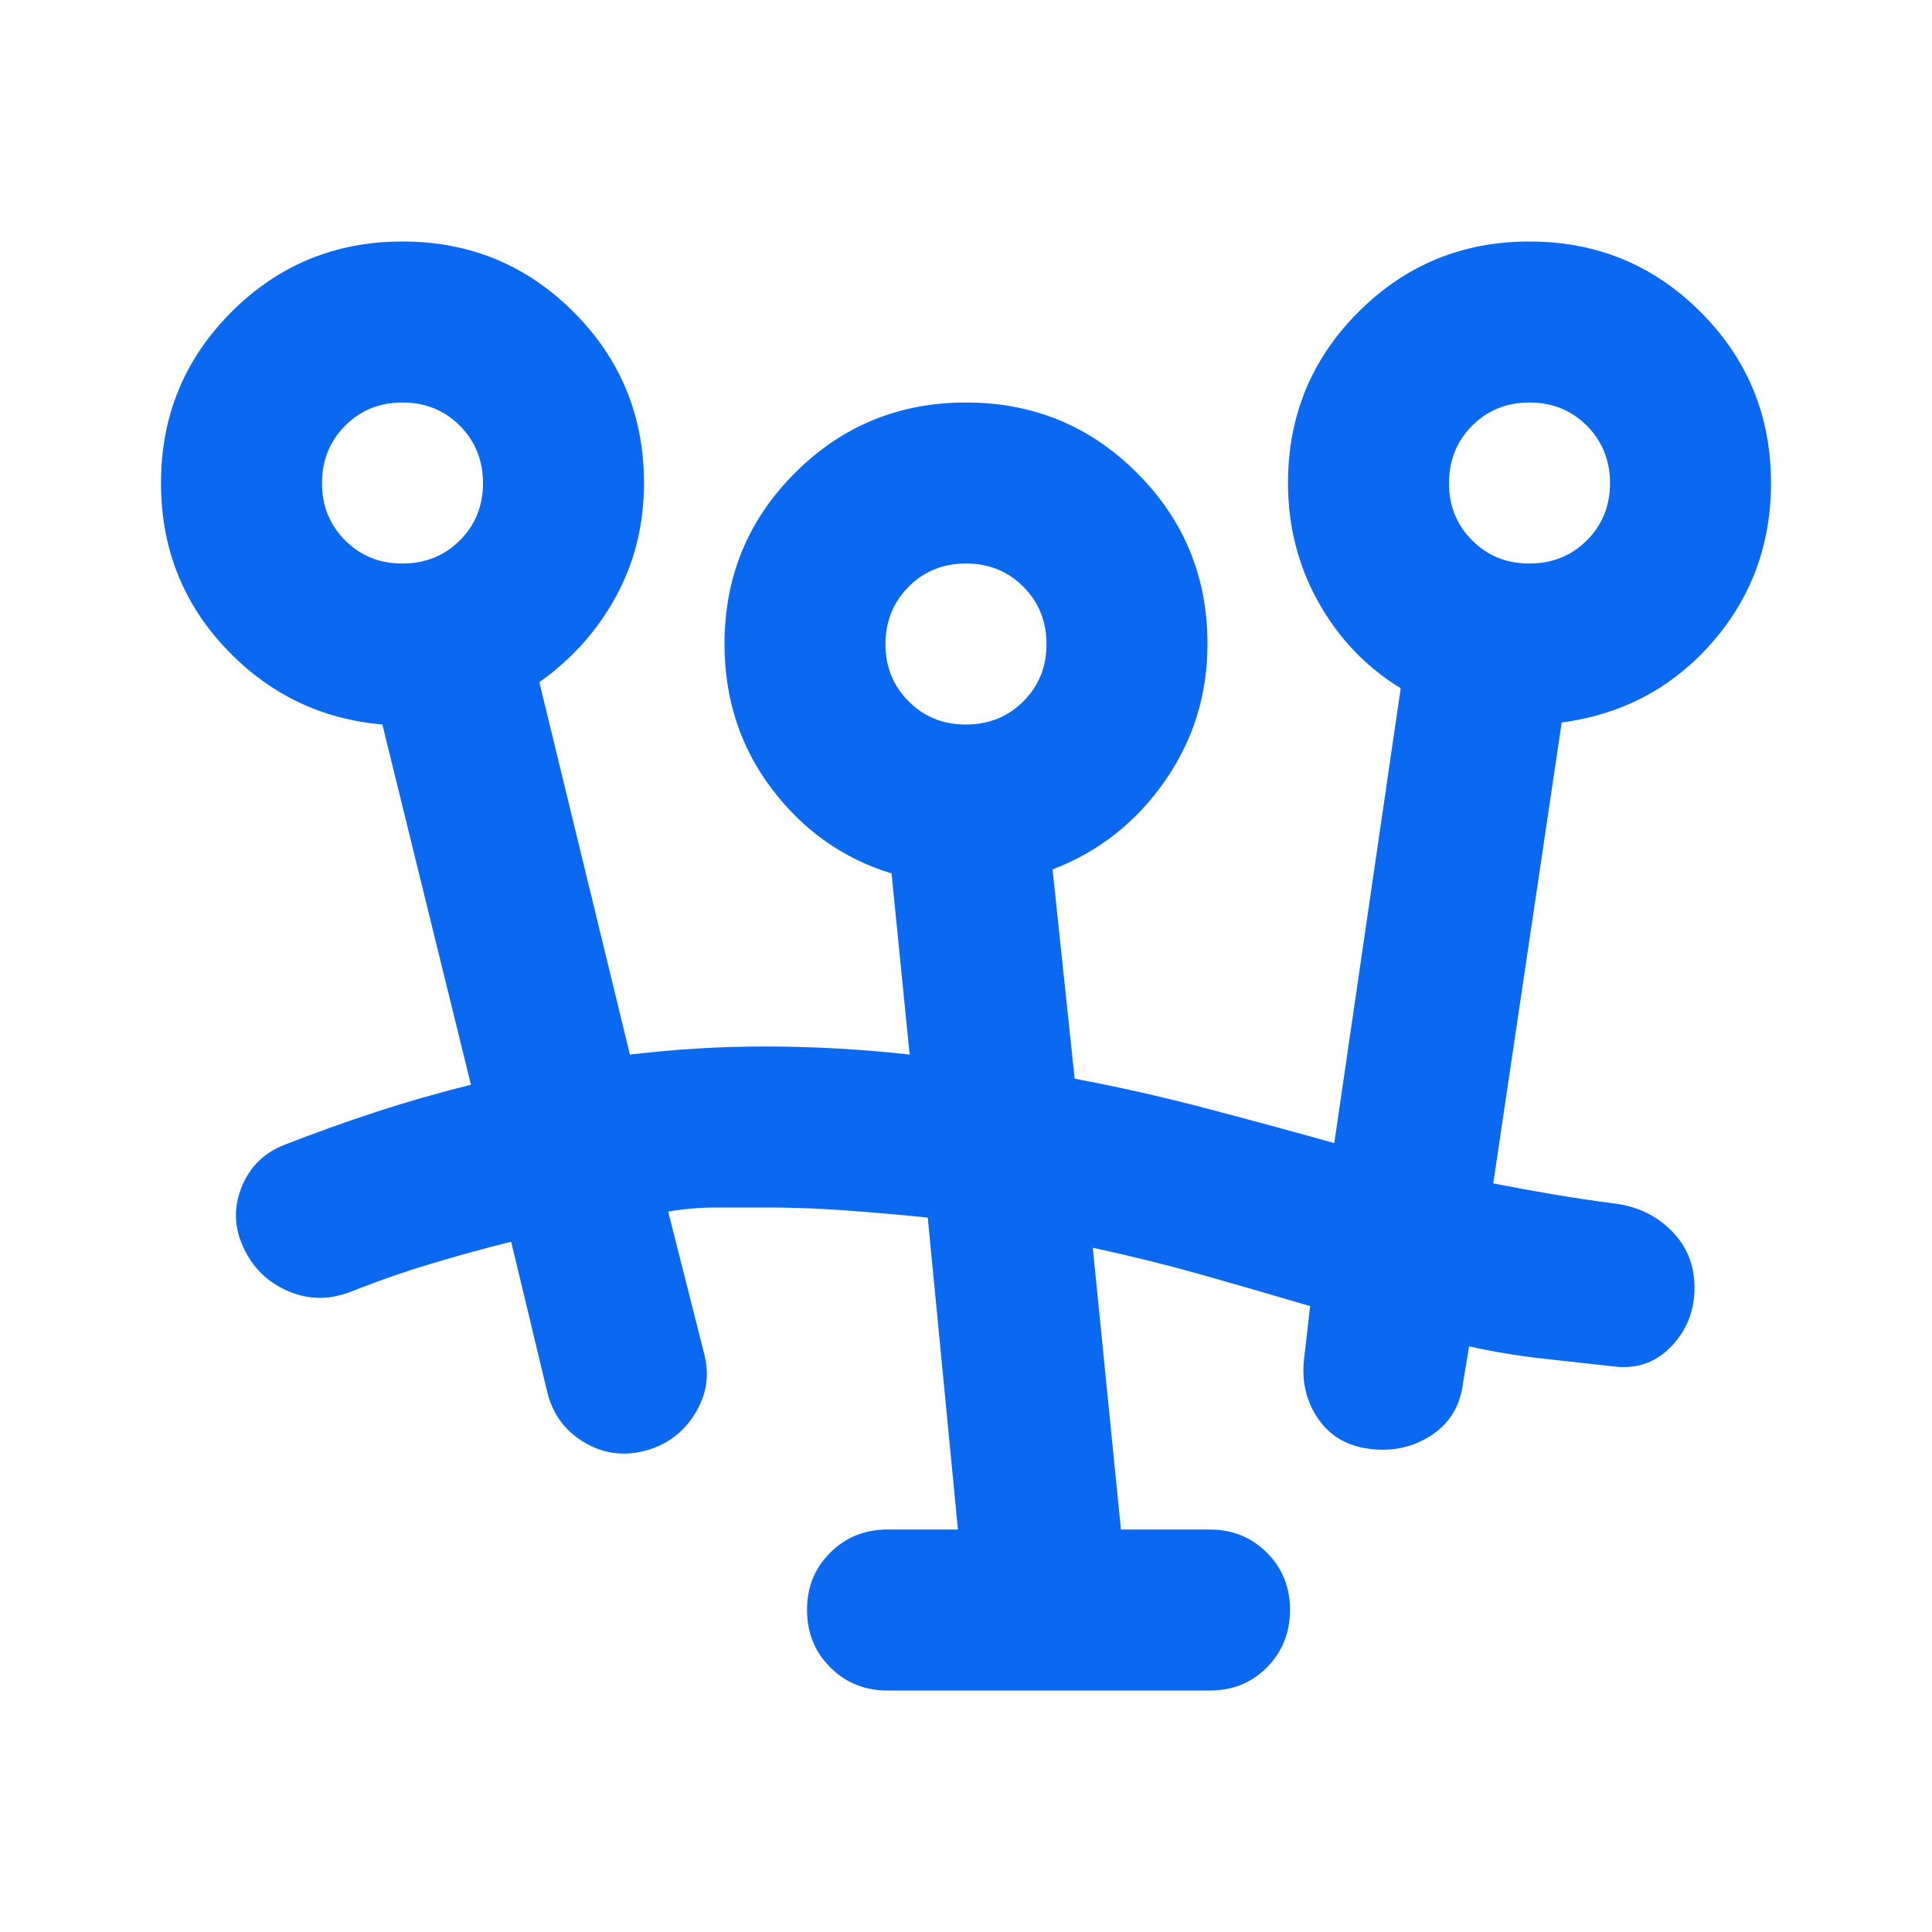 <svg width="69" height="69" viewBox="0 0 69 69" fill="none" xmlns="http://www.w3.org/2000/svg">
<path d="M31.697 60.375C30.882 60.375 30.2 60.099 29.65 59.547C29.1 58.995 28.824 58.313 28.822 57.5C28.82 56.687 29.096 56.005 29.65 55.453C30.204 54.901 30.886 54.625 31.697 54.625H34.212L33.134 43.484C32.176 43.389 31.206 43.304 30.225 43.231C29.244 43.158 28.273 43.123 27.312 43.125H25.587C25.012 43.125 24.438 43.173 23.863 43.269L25.156 48.372C25.348 49.139 25.228 49.857 24.797 50.528C24.366 51.199 23.767 51.63 23 51.822C22.233 52.014 21.515 51.906 20.844 51.5C20.173 51.093 19.742 50.506 19.55 49.737L18.256 44.347C17.298 44.587 16.34 44.85 15.381 45.138C14.423 45.425 13.465 45.76 12.506 46.144C11.74 46.431 10.997 46.419 10.278 46.106C9.559 45.794 9.032 45.279 8.697 44.562C8.361 43.846 8.338 43.127 8.625 42.406C8.912 41.686 9.416 41.182 10.134 40.897C11.236 40.466 12.338 40.07 13.441 39.709C14.543 39.349 15.669 39.026 16.819 38.741L13.656 25.875C11.452 25.683 9.583 24.773 8.05 23.144C6.517 21.515 5.75 19.55 5.75 17.25C5.75 14.854 6.589 12.818 8.266 11.141C9.943 9.464 11.979 8.625 14.375 8.625C16.771 8.625 18.807 9.464 20.484 11.141C22.162 12.818 23 14.854 23 17.25C23 18.735 22.665 20.09 21.994 21.312C21.323 22.535 20.413 23.552 19.262 24.363L22.497 37.663C23.311 37.567 24.114 37.495 24.906 37.447C25.698 37.399 26.5 37.375 27.312 37.375C28.175 37.375 29.038 37.399 29.9 37.447C30.762 37.495 31.625 37.567 32.487 37.663L31.841 31.194C30.116 30.667 28.691 29.66 27.566 28.175C26.44 26.69 25.877 24.965 25.875 23C25.875 20.604 26.713 18.568 28.391 16.891C30.068 15.213 32.104 14.375 34.5 14.375C36.896 14.375 38.932 15.213 40.609 16.891C42.286 18.568 43.125 20.604 43.125 23C43.125 24.821 42.61 26.462 41.581 27.925C40.552 29.387 39.222 30.429 37.591 31.05L38.381 38.525C39.915 38.812 41.46 39.16 43.019 39.569C44.577 39.977 46.122 40.396 47.653 40.825L50.025 24.581C48.779 23.815 47.797 22.784 47.078 21.491C46.359 20.197 46 18.783 46 17.25C46 14.854 46.839 12.818 48.516 11.141C50.193 9.464 52.229 8.625 54.625 8.625C57.021 8.625 59.057 9.464 60.734 11.141C62.411 12.818 63.25 14.854 63.25 17.25C63.25 19.454 62.544 21.359 61.131 22.965C59.718 24.572 57.933 25.517 55.775 25.803L53.331 42.263C54.05 42.406 54.769 42.538 55.487 42.659C56.206 42.78 56.925 42.887 57.644 42.981C58.458 43.077 59.142 43.401 59.694 43.953C60.246 44.505 60.521 45.187 60.519 46C60.517 46.813 60.241 47.508 59.691 48.084C59.141 48.661 58.458 48.901 57.644 48.803L55.056 48.516C54.194 48.42 53.331 48.276 52.469 48.084L52.253 49.378C52.157 50.193 51.786 50.816 51.141 51.247C50.495 51.678 49.763 51.846 48.947 51.75C48.13 51.654 47.508 51.295 47.078 50.672C46.649 50.049 46.481 49.33 46.575 48.516L46.791 46.647C45.497 46.264 44.216 45.893 42.947 45.534C41.678 45.176 40.372 44.852 39.028 44.562L40.034 54.625H43.197C44.011 54.625 44.695 54.901 45.247 55.453C45.799 56.005 46.074 56.687 46.072 57.5C46.07 58.313 45.795 58.996 45.247 59.55C44.699 60.104 44.015 60.379 43.197 60.375H31.697ZM34.5 25.875C35.315 25.875 35.998 25.599 36.55 25.047C37.102 24.495 37.377 23.813 37.375 23C37.373 22.187 37.097 21.505 36.547 20.953C35.997 20.401 35.315 20.125 34.5 20.125C33.685 20.125 33.003 20.401 32.453 20.953C31.903 21.505 31.627 22.187 31.625 23C31.623 23.813 31.899 24.496 32.453 25.05C33.007 25.604 33.689 25.879 34.5 25.875ZM14.375 20.125C15.19 20.125 15.873 19.849 16.425 19.297C16.977 18.745 17.252 18.063 17.25 17.25C17.248 16.437 16.972 15.755 16.422 15.203C15.872 14.651 15.19 14.375 14.375 14.375C13.56 14.375 12.878 14.651 12.328 15.203C11.778 15.755 11.502 16.437 11.5 17.25C11.498 18.063 11.774 18.746 12.328 19.3C12.882 19.854 13.564 20.129 14.375 20.125ZM54.625 20.125C55.44 20.125 56.123 19.849 56.675 19.297C57.227 18.745 57.502 18.063 57.5 17.25C57.498 16.437 57.222 15.755 56.672 15.203C56.122 14.651 55.44 14.375 54.625 14.375C53.81 14.375 53.128 14.651 52.578 15.203C52.028 15.755 51.752 16.437 51.75 17.25C51.748 18.063 52.024 18.746 52.578 19.3C53.132 19.854 53.814 20.129 54.625 20.125Z" fill="#0B68F0"/>
</svg>
